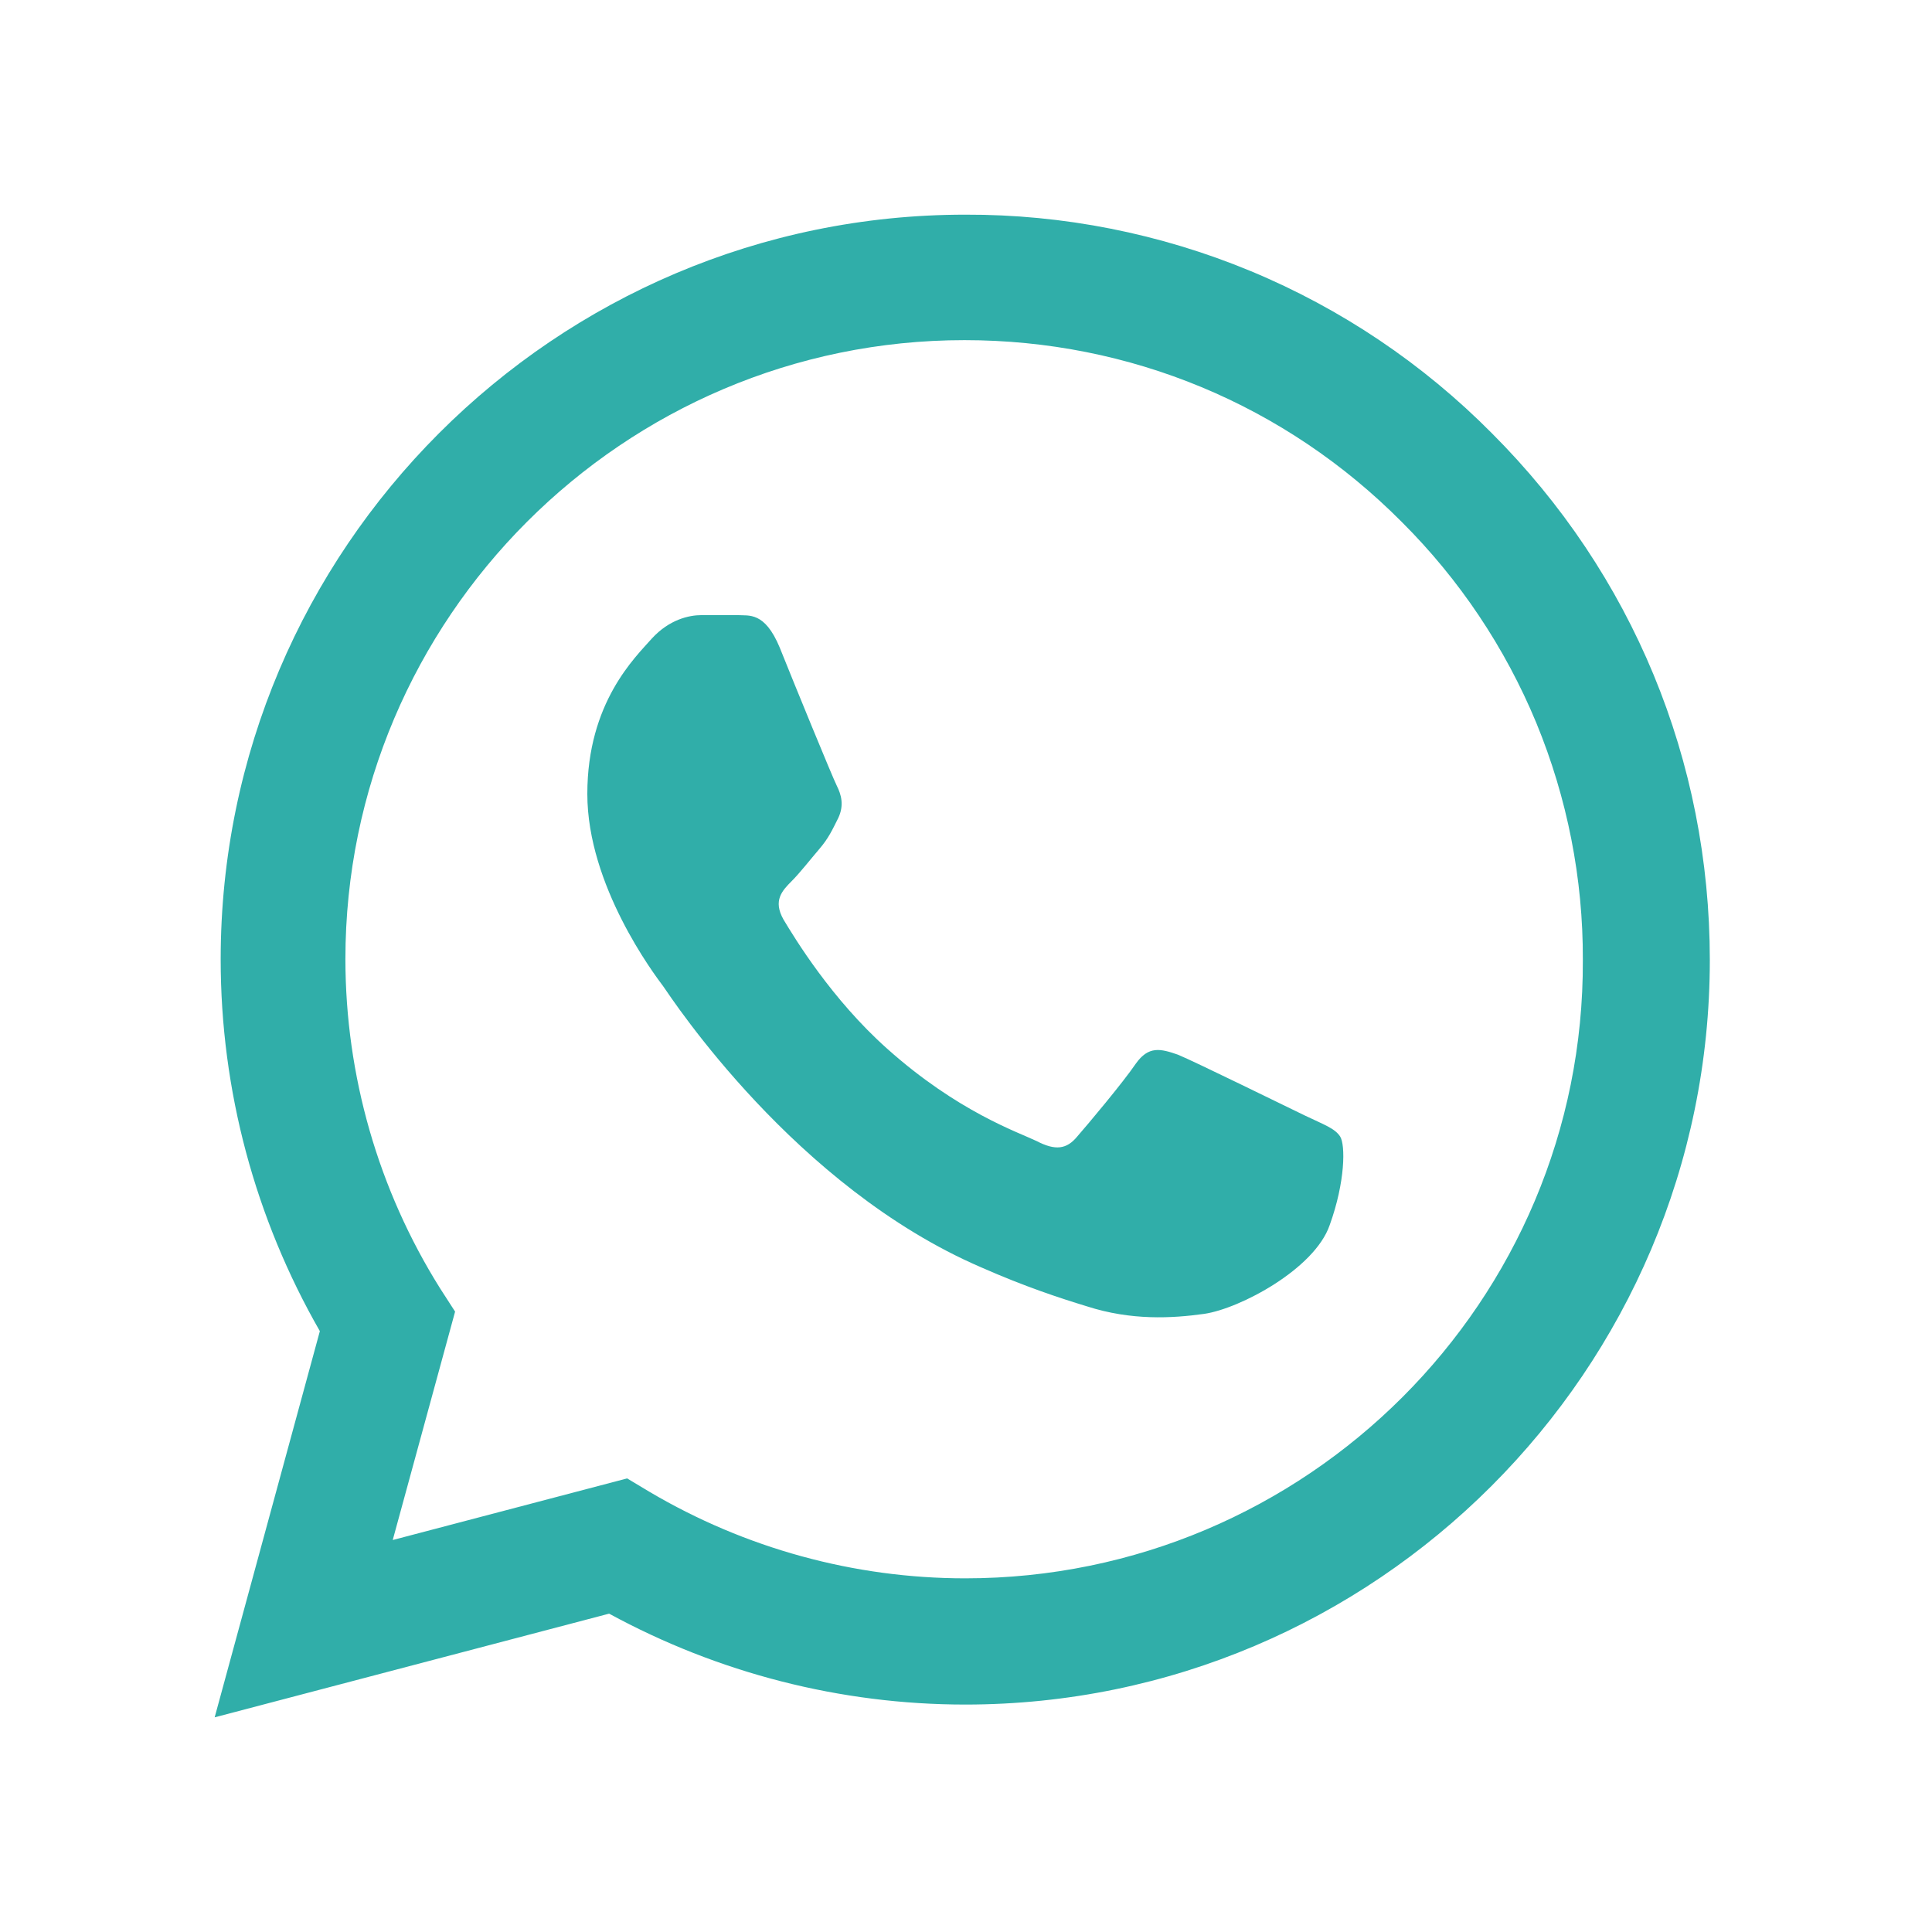 <?xml version="1.0" encoding="utf-8"?>
<svg xmlns="http://www.w3.org/2000/svg" fill="none" height="100%" overflow="visible" preserveAspectRatio="none" style="display: block;" viewBox="0 0 18 18" width="100%">
<g id="Whatsapp">
<path d="M13.9 4.037C13.258 3.389 12.494 2.875 11.651 2.525C10.809 2.176 9.905 1.997 8.993 2C5.171 2 2.056 5.115 2.056 8.937C2.056 10.162 2.378 11.352 2.98 12.402L2 16L5.675 15.034C6.69 15.587 7.831 15.881 8.993 15.881C12.815 15.881 15.93 12.766 15.93 8.944C15.93 7.089 15.209 5.346 13.9 4.037ZM8.993 14.705C7.957 14.705 6.942 14.425 6.053 13.9L5.843 13.774L3.659 14.348L4.24 12.22L4.1 12.003C3.524 11.084 3.219 10.021 3.218 8.937C3.218 5.759 5.808 3.169 8.986 3.169C10.526 3.169 11.975 3.771 13.06 4.863C13.597 5.398 14.023 6.034 14.313 6.734C14.602 7.435 14.75 8.186 14.747 8.944C14.761 12.122 12.171 14.705 8.993 14.705ZM12.157 10.393C11.982 10.309 11.128 9.889 10.974 9.826C10.813 9.77 10.701 9.742 10.582 9.91C10.463 10.085 10.134 10.477 10.036 10.589C9.938 10.708 9.833 10.722 9.658 10.631C9.483 10.547 8.923 10.358 8.265 9.77C7.747 9.308 7.404 8.741 7.299 8.566C7.201 8.391 7.285 8.3 7.376 8.209C7.453 8.132 7.551 8.006 7.635 7.908C7.719 7.81 7.754 7.733 7.81 7.621C7.866 7.502 7.838 7.404 7.796 7.32C7.754 7.236 7.404 6.382 7.264 6.032C7.124 5.696 6.977 5.738 6.872 5.731H6.536C6.417 5.731 6.235 5.773 6.074 5.948C5.92 6.123 5.472 6.543 5.472 7.397C5.472 8.251 6.095 9.077 6.179 9.189C6.263 9.308 7.404 11.058 9.14 11.807C9.553 11.989 9.875 12.094 10.127 12.171C10.54 12.304 10.918 12.283 11.219 12.241C11.555 12.192 12.248 11.821 12.388 11.415C12.535 11.009 12.535 10.666 12.486 10.589C12.437 10.512 12.332 10.477 12.157 10.393Z" fill="#30AEA9" id="Vector"/>
</g>
</svg>